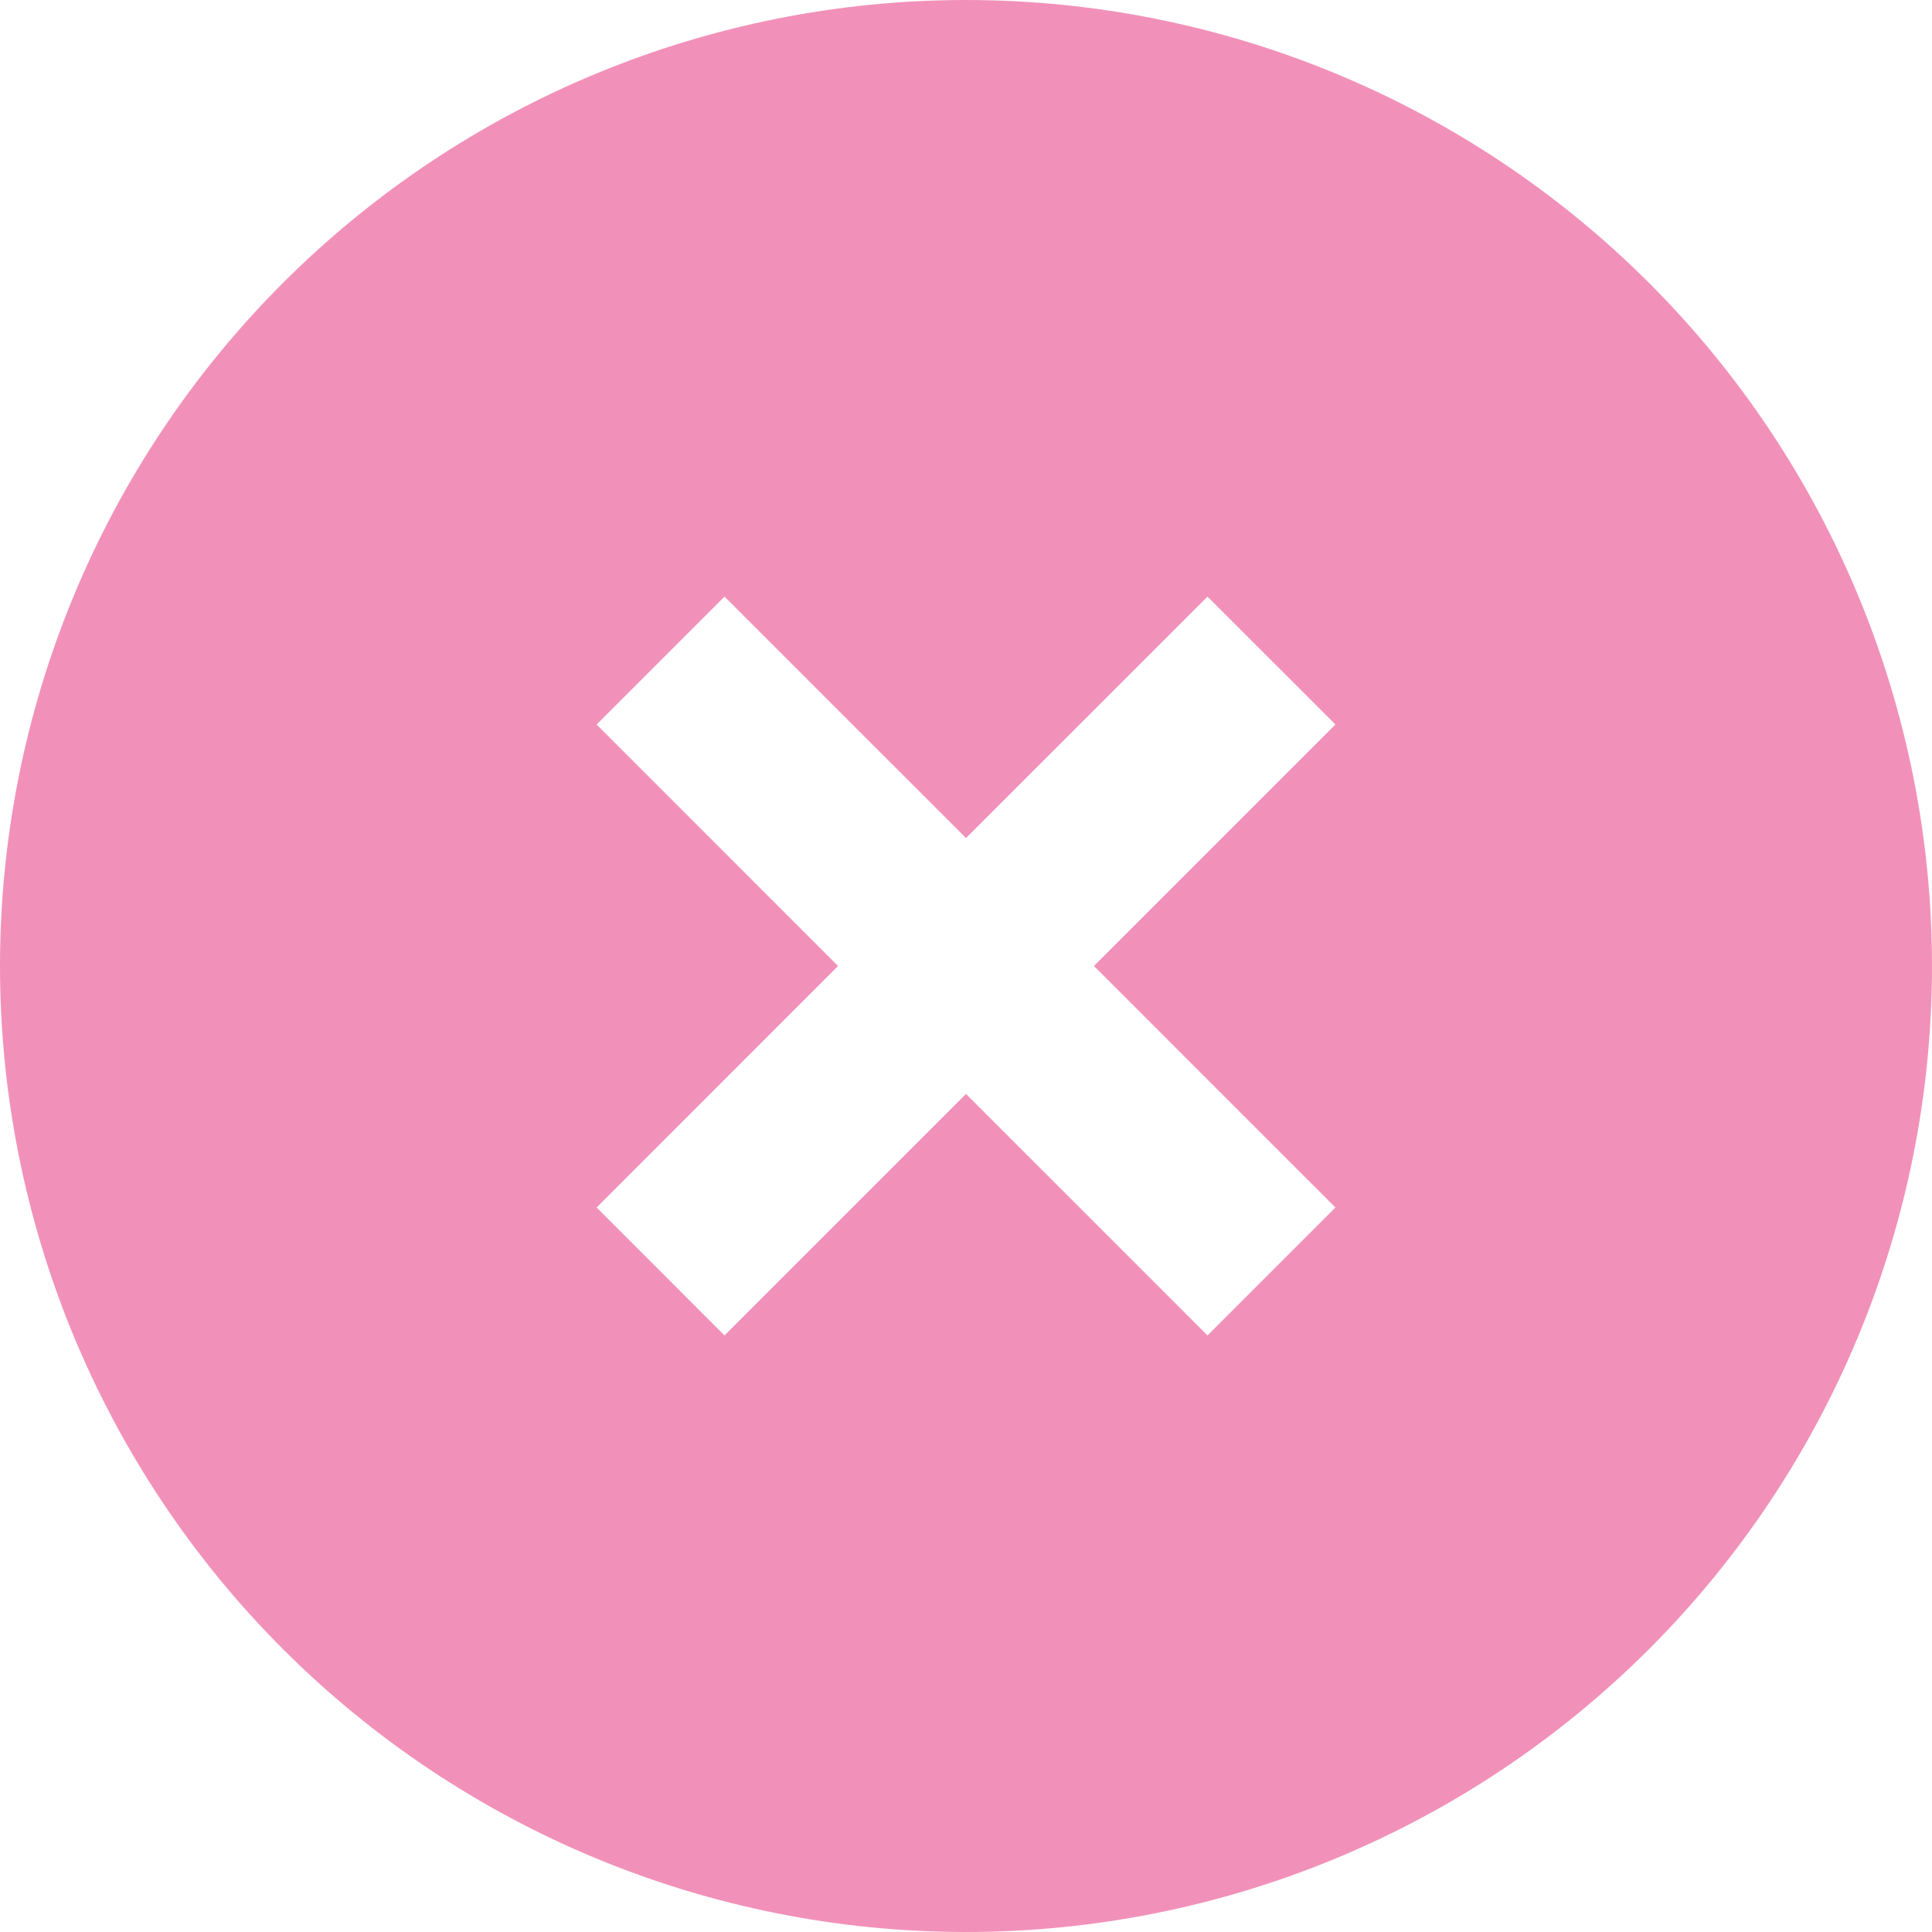 <svg width="45" height="45" viewBox="0 0 45 45" fill="none" xmlns="http://www.w3.org/2000/svg">
<g id="circle-xmark-sharp-solid 2" clip-path="url(#clip0_1464_1282)">
<path id="Vector" d="M22.5 45C28.467 45 34.19 42.63 38.41 38.41C42.63 34.19 45 28.467 45 22.5C45 16.533 42.63 10.81 38.41 6.59C34.19 2.371 28.467 0 22.5 0C16.533 0 10.81 2.371 6.59 6.59C2.371 10.81 0 16.533 0 22.5C0 28.467 2.371 34.19 6.59 38.41C10.81 42.63 16.533 45 22.5 45ZM31.105 16.875L29.61 18.369L25.48 22.5L29.61 26.631L31.105 28.125L28.125 31.105L26.631 29.61L22.5 25.48L18.369 29.61L16.875 31.105L13.896 28.125L15.39 26.631L19.52 22.5L15.39 18.369L13.896 16.875L16.875 13.896L18.369 15.39L22.5 19.52L26.631 15.39L28.125 13.896L31.105 16.875Z" fill="#F191B9"/>
</g>
<defs>
<clipPath id="clip0_1464_1282">
<rect width="45" height="45" fill="white"/>
</clipPath>
</defs>
</svg>
